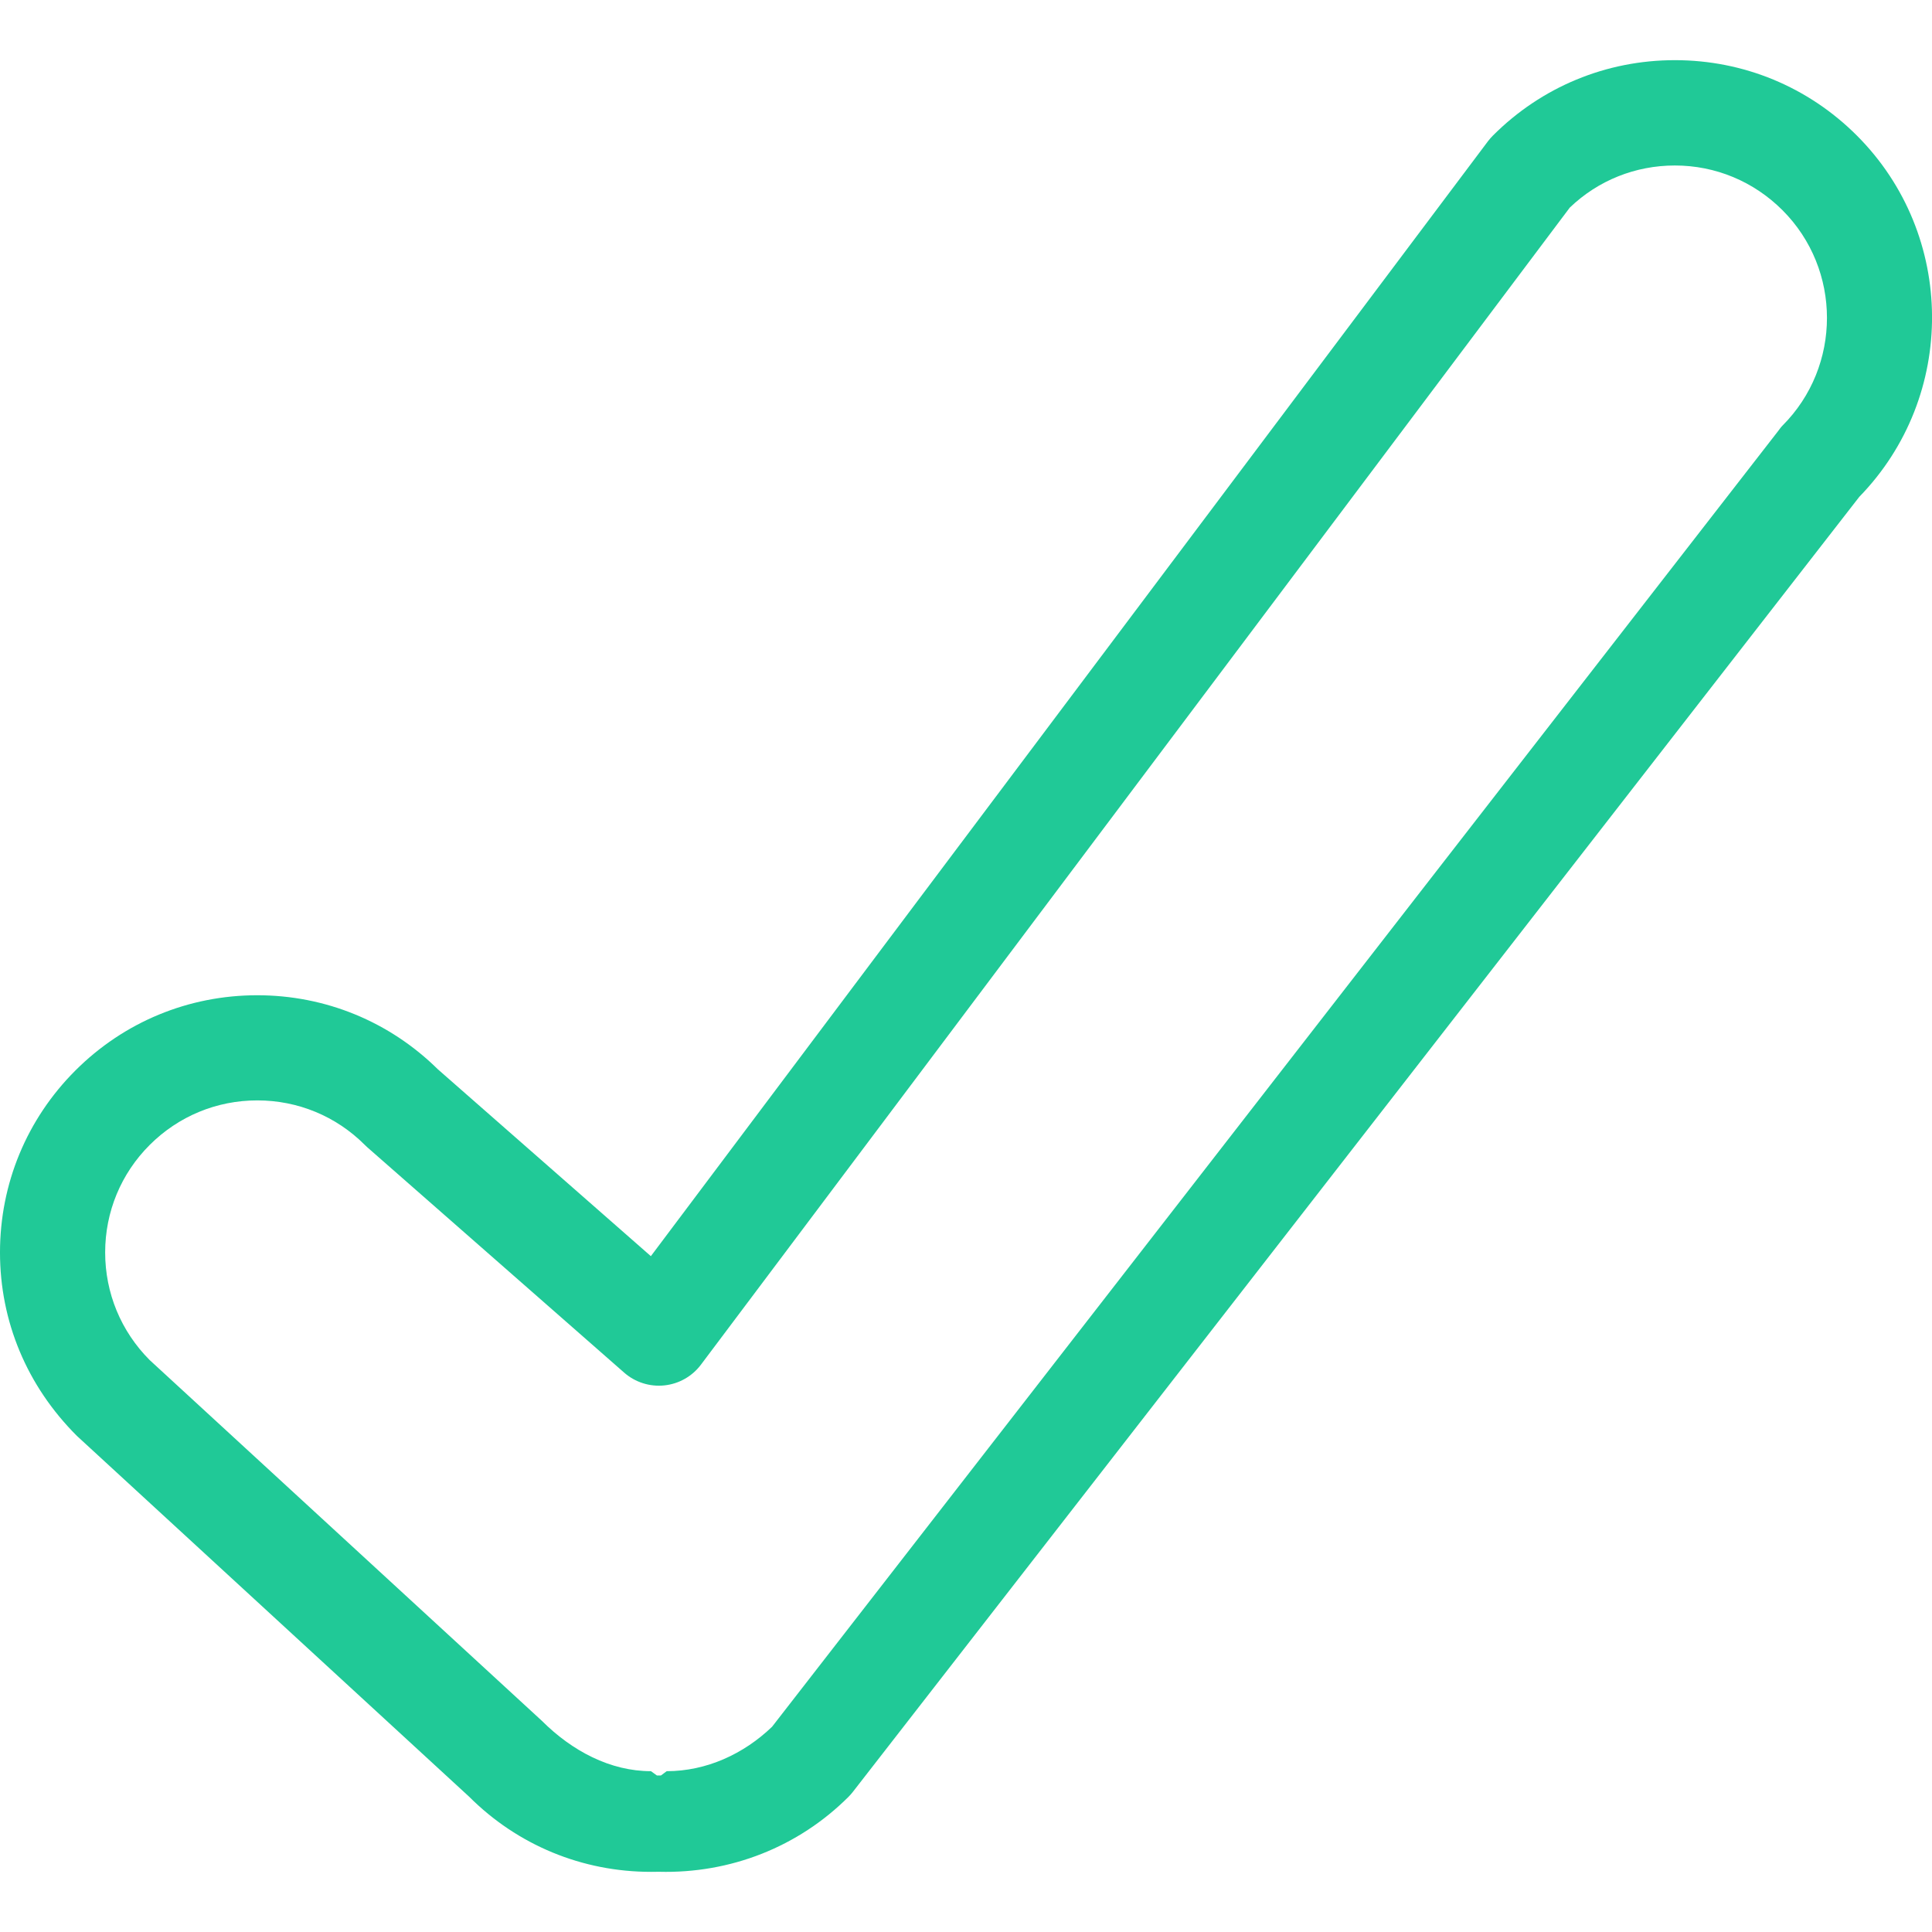 <?xml version="1.0" encoding="UTF-8"?> <svg xmlns="http://www.w3.org/2000/svg" xmlns:xlink="http://www.w3.org/1999/xlink" width="73.501px" height="73.501px" viewBox="0,0,256,256"> <g fill="#20c997" fill-rule="nonzero" stroke="none" stroke-width="1" stroke-linecap="butt" stroke-linejoin="miter" stroke-miterlimit="10" stroke-dasharray="" stroke-dashoffset="0" font-family="none" font-weight="none" font-size="none" text-anchor="none" style="mix-blend-mode: normal"> <g transform="translate(-0.001,-0.001) scale(3.483,3.483)"> <g> <g> <path d="M24.765,71.212c-2.617,0 -5.073,-1.016 -6.917,-2.859l-14.922,-13.726c-1.908,-1.905 -2.926,-4.364 -2.926,-6.979c0,-2.614 1.018,-5.071 2.866,-6.92c1.849,-1.849 4.307,-2.865 6.921,-2.865c2.591,0 5.029,1 6.872,2.818l8.102,7.108l31.85,-42.42c0.058,-0.075 0.119,-0.146 0.187,-0.213c1.849,-1.85 4.308,-2.867 6.921,-2.867c2.614,0 5.072,1.018 6.922,2.867c3.783,3.784 3.814,9.923 0.092,13.747l-38.285,49.264c-0.051,0.065 -0.106,0.128 -0.165,0.188c-1.914,1.912 -4.498,2.926 -7.214,2.854c-0.102,0.001 -0.202,0.003 -0.304,0.003zM9.788,41.863c-1.546,0 -2.999,0.602 -4.093,1.695c-1.093,1.092 -1.694,2.545 -1.694,4.09c0,1.545 0.602,3 1.694,4.094l14.922,13.726c1.148,1.146 2.6,1.914 4.148,1.914l0.227,0.164c0.05,0 0.1,0 0.151,0l0.221,-0.164c1.51,0 2.929,-0.653 4.008,-1.69l38.274,-49.293c0.051,-0.065 0.105,-0.148 0.166,-0.207c2.256,-2.258 2.256,-5.939 0,-8.195c-1.095,-1.094 -2.547,-1.701 -4.094,-1.701c-1.502,0 -2.917,0.566 -3.998,1.602l-33.055,44.021c-0.335,0.445 -0.84,0.73 -1.394,0.787c-0.551,0.057 -1.106,-0.118 -1.525,-0.486l-9.771,-8.572c-0.032,-0.028 -0.064,-0.059 -0.095,-0.09c-1.093,-1.094 -2.546,-1.695 -4.092,-1.695z"></path> </g> </g> <g font-family="Inter, apple-system, &quot;system-ui&quot;, &quot;Helvetica Neue&quot;, &quot;Segoe UI&quot;, &quot;Fira Sans&quot;, Roboto, Oxygen, Ubuntu, &quot;Droid Sans&quot;, Arial, sans-serif" font-weight="400" font-size="16" text-anchor="start"></g> <g font-family="Inter, apple-system, &quot;system-ui&quot;, &quot;Helvetica Neue&quot;, &quot;Segoe UI&quot;, &quot;Fira Sans&quot;, Roboto, Oxygen, Ubuntu, &quot;Droid Sans&quot;, Arial, sans-serif" font-weight="400" font-size="16" text-anchor="start"></g> <g font-family="Inter, apple-system, &quot;system-ui&quot;, &quot;Helvetica Neue&quot;, &quot;Segoe UI&quot;, &quot;Fira Sans&quot;, Roboto, Oxygen, Ubuntu, &quot;Droid Sans&quot;, Arial, sans-serif" font-weight="400" font-size="16" text-anchor="start"></g> <g font-family="Inter, apple-system, &quot;system-ui&quot;, &quot;Helvetica Neue&quot;, &quot;Segoe UI&quot;, &quot;Fira Sans&quot;, Roboto, Oxygen, Ubuntu, &quot;Droid Sans&quot;, Arial, sans-serif" font-weight="400" font-size="16" text-anchor="start"></g> <g font-family="Inter, apple-system, &quot;system-ui&quot;, &quot;Helvetica Neue&quot;, &quot;Segoe UI&quot;, &quot;Fira Sans&quot;, Roboto, Oxygen, Ubuntu, &quot;Droid Sans&quot;, Arial, sans-serif" font-weight="400" font-size="16" text-anchor="start"></g> <g font-family="Inter, apple-system, &quot;system-ui&quot;, &quot;Helvetica Neue&quot;, &quot;Segoe UI&quot;, &quot;Fira Sans&quot;, Roboto, Oxygen, Ubuntu, &quot;Droid Sans&quot;, Arial, sans-serif" font-weight="400" font-size="16" text-anchor="start"></g> <g font-family="Inter, apple-system, &quot;system-ui&quot;, &quot;Helvetica Neue&quot;, &quot;Segoe UI&quot;, &quot;Fira Sans&quot;, Roboto, Oxygen, Ubuntu, &quot;Droid Sans&quot;, Arial, sans-serif" font-weight="400" font-size="16" text-anchor="start"></g> <g font-family="Inter, apple-system, &quot;system-ui&quot;, &quot;Helvetica Neue&quot;, &quot;Segoe UI&quot;, &quot;Fira Sans&quot;, Roboto, Oxygen, Ubuntu, &quot;Droid Sans&quot;, Arial, sans-serif" font-weight="400" font-size="16" text-anchor="start"></g> <g font-family="Inter, apple-system, &quot;system-ui&quot;, &quot;Helvetica Neue&quot;, &quot;Segoe UI&quot;, &quot;Fira Sans&quot;, Roboto, Oxygen, Ubuntu, &quot;Droid Sans&quot;, Arial, sans-serif" font-weight="400" font-size="16" text-anchor="start"></g> <g font-family="Inter, apple-system, &quot;system-ui&quot;, &quot;Helvetica Neue&quot;, &quot;Segoe UI&quot;, &quot;Fira Sans&quot;, Roboto, Oxygen, Ubuntu, &quot;Droid Sans&quot;, Arial, sans-serif" font-weight="400" font-size="16" text-anchor="start"></g> <g font-family="Inter, apple-system, &quot;system-ui&quot;, &quot;Helvetica Neue&quot;, &quot;Segoe UI&quot;, &quot;Fira Sans&quot;, Roboto, Oxygen, Ubuntu, &quot;Droid Sans&quot;, Arial, sans-serif" font-weight="400" font-size="16" text-anchor="start"></g> <g font-family="Inter, apple-system, &quot;system-ui&quot;, &quot;Helvetica Neue&quot;, &quot;Segoe UI&quot;, &quot;Fira Sans&quot;, Roboto, Oxygen, Ubuntu, &quot;Droid Sans&quot;, Arial, sans-serif" font-weight="400" font-size="16" text-anchor="start"></g> <g font-family="Inter, apple-system, &quot;system-ui&quot;, &quot;Helvetica Neue&quot;, &quot;Segoe UI&quot;, &quot;Fira Sans&quot;, Roboto, Oxygen, Ubuntu, &quot;Droid Sans&quot;, Arial, sans-serif" font-weight="400" font-size="16" text-anchor="start"></g> <g font-family="Inter, apple-system, &quot;system-ui&quot;, &quot;Helvetica Neue&quot;, &quot;Segoe UI&quot;, &quot;Fira Sans&quot;, Roboto, Oxygen, Ubuntu, &quot;Droid Sans&quot;, Arial, sans-serif" font-weight="400" font-size="16" text-anchor="start"></g> <g font-family="Inter, apple-system, &quot;system-ui&quot;, &quot;Helvetica Neue&quot;, &quot;Segoe UI&quot;, &quot;Fira Sans&quot;, Roboto, Oxygen, Ubuntu, &quot;Droid Sans&quot;, Arial, sans-serif" font-weight="400" font-size="16" text-anchor="start"></g> </g> </g> </svg> 